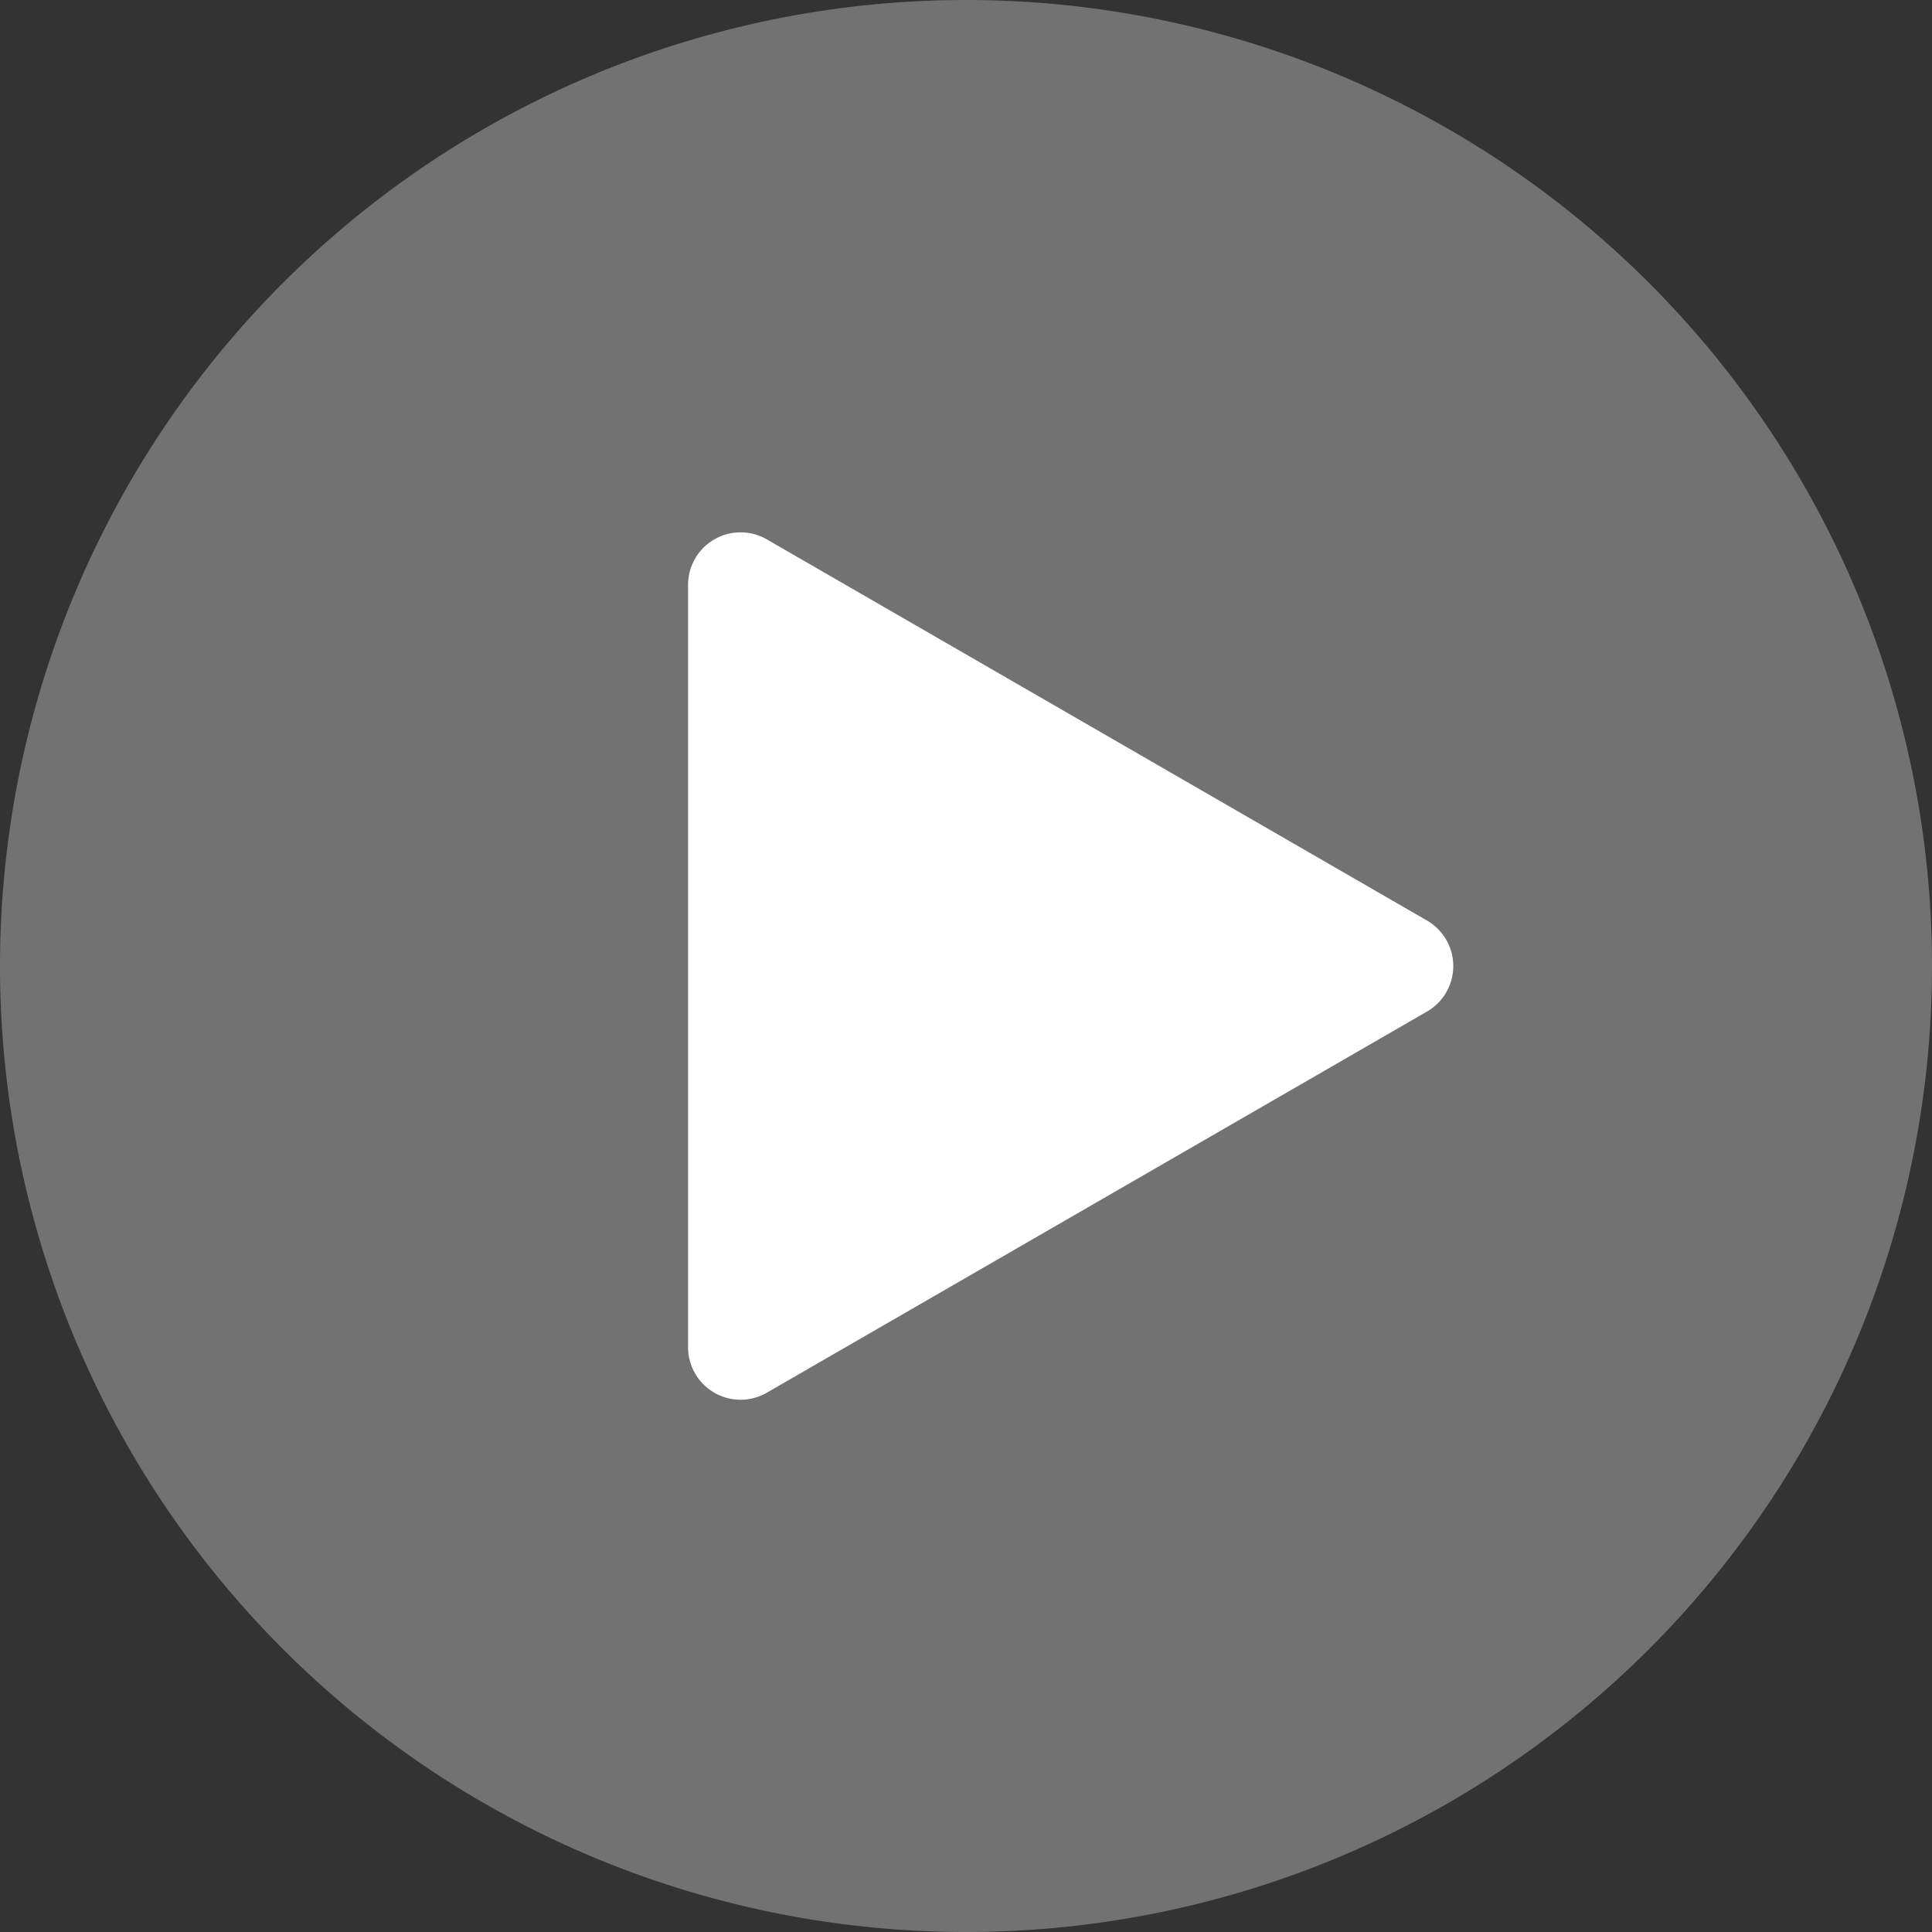 <svg id="icon-play-circle" xmlns="http://www.w3.org/2000/svg" xmlns:xlink="http://www.w3.org/1999/xlink" width="197.672" height="197.672" viewBox="0 0 197.672 197.672">
  <rect x="0" y="0" width="197.672" height="197.672" fill="#333333" stroke="none"/>
  <defs>
    <clipPath id="clip-path">
      <rect id="Rectangle_135" data-name="Rectangle 135" width="197.672" height="197.672" fill="#fff" opacity="0"/>
    </clipPath>
  </defs>
  <g id="Group_616" data-name="Group 616" clip-path="url(#clip-path)">
    <path id="Path_2697" data-name="Path 2697" d="M197.672,98.836A98.836,98.836,0,1,1,98.836,0a98.837,98.837,0,0,1,98.836,98.836" fill="#fff" opacity="0.31"/>
    <path id="Path_2698" data-name="Path 2698" d="M63.109,93.2v-39a5.373,5.373,0,0,1,8.059-4.654l33.773,19.5,33.773,19.5a5.374,5.374,0,0,1,0,9.308l-33.773,19.5-33.773,19.5a5.373,5.373,0,0,1-8.059-4.654Z" transform="translate(7.291 5.64)" fill="#fff"/>
  </g>
</svg>
